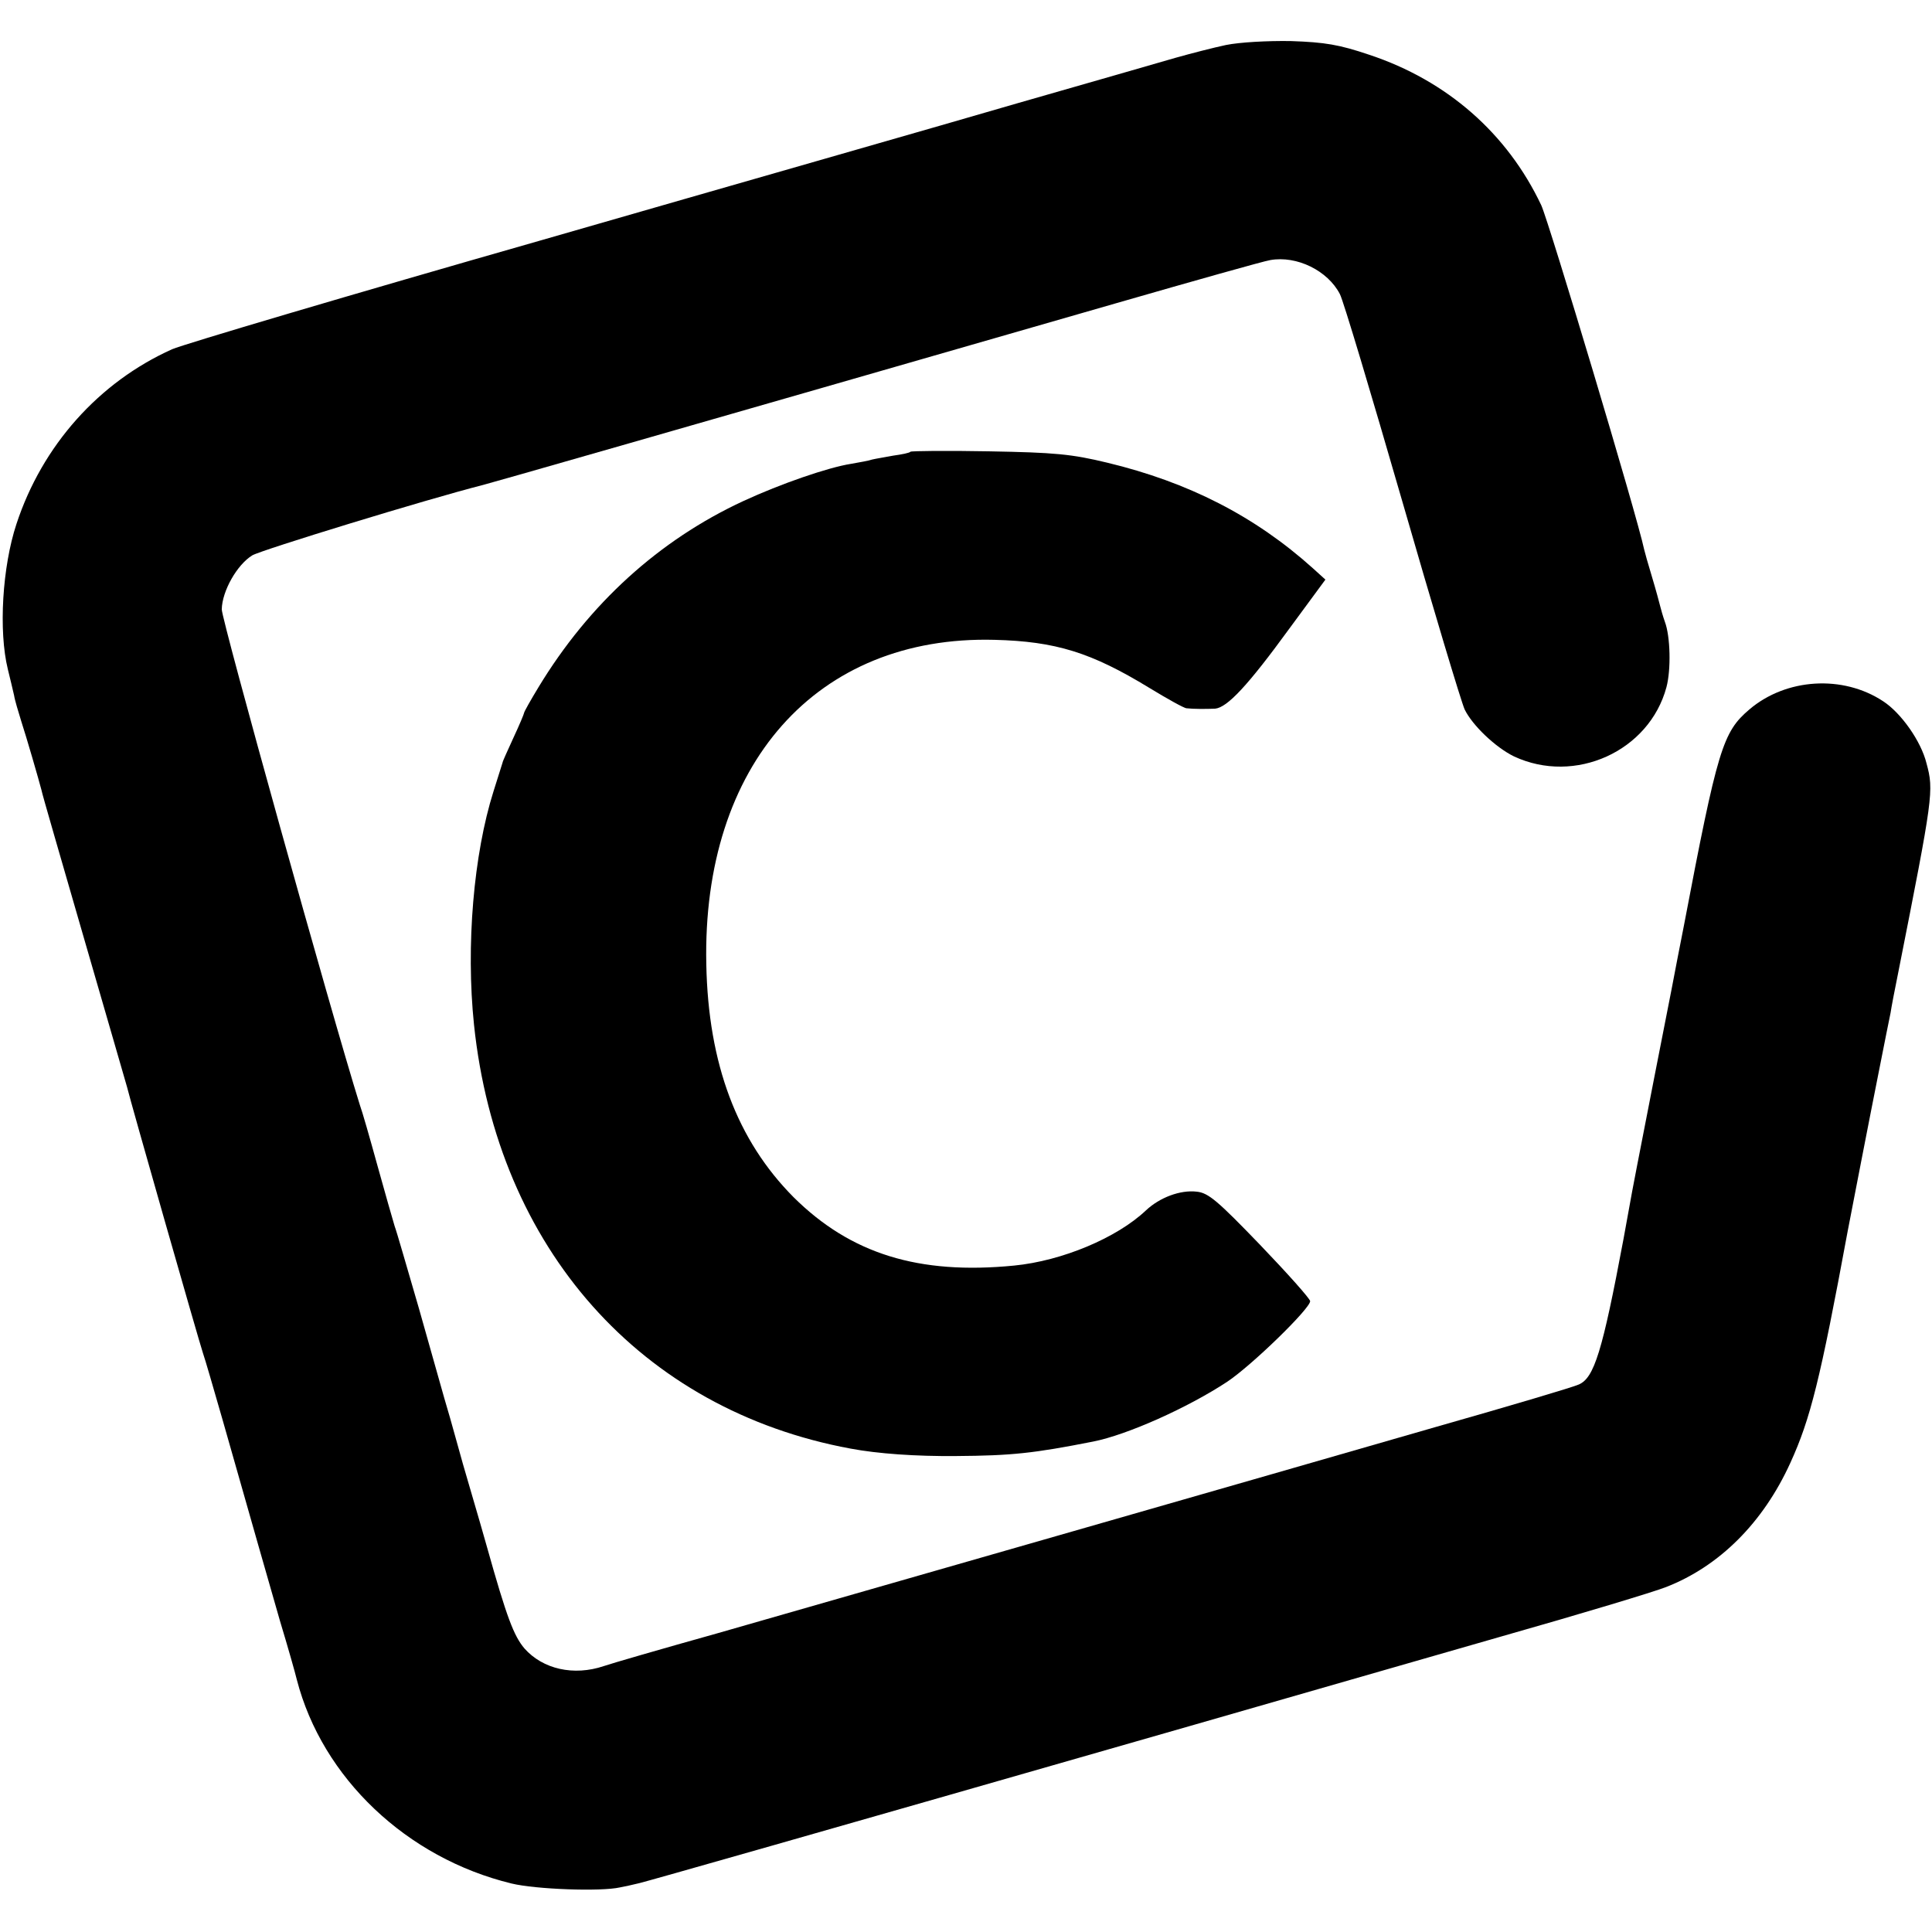<?xml version="1.0" standalone="no"?>
<!DOCTYPE svg PUBLIC "-//W3C//DTD SVG 20010904//EN"
 "http://www.w3.org/TR/2001/REC-SVG-20010904/DTD/svg10.dtd">
<svg version="1.0" xmlns="http://www.w3.org/2000/svg"
 width="494pt" height="494pt" viewBox="0 0 494 494"
 preserveAspectRatio="xMidYMid meet">
<g transform="translate(0,494) scale(0.1,-0.1)"
fill="#000000" stroke="none">
<path d="M3135 4825 c-33 -7 -91 -22 -130 -33 -38 -11 -218 -63 -400 -115
-181 -53 -731 -210 -1220 -351 -490 -140 -915 -266 -945 -279 -187 -84 -332
-246 -398 -447 -36 -109 -46 -273 -22 -371 6 -24 13 -54 16 -67 2 -13 11 -42
18 -65 14 -43 45 -150 52 -177 1 -8 51 -179 109 -380 58 -201 108 -372 110
-380 6 -27 185 -654 194 -680 5 -14 27 -90 50 -170 80 -282 113 -396 147 -515
20 -66 39 -133 43 -150 65 -251 281 -456 549 -521 62 -15 228 -21 277 -10 11
2 34 7 50 11 28 7 405 114 1405 401 239 69 599 172 800 230 201 57 390 114
420 126 136 53 248 164 318 318 51 112 76 211 146 590 10 52 58 300 81 415 13
66 26 131 29 145 2 14 11 61 20 105 89 450 91 463 72 533 -14 57 -65 129 -111
159 -103 68 -248 59 -342 -21 -68 -58 -81 -99 -168 -556 -7 -34 -25 -129 -31
-160 -7 -34 -82 -419 -88 -450 -3 -14 -19 -99 -35 -189 -54 -288 -75 -354
-114 -371 -12 -6 -177 -55 -367 -109 -190 -55 -622 -179 -960 -276 -338 -97
-732 -210 -875 -251 -143 -40 -274 -78 -291 -84 -77 -26 -156 -8 -203 45 -27
32 -45 78 -96 260 -8 28 -25 88 -39 135 -14 47 -32 110 -40 140 -8 30 -22 78
-30 105 -8 28 -37 131 -65 230 -29 99 -56 194 -62 210 -5 17 -25 86 -44 155
-19 69 -39 139 -45 155 -74 237 -353 1239 -353 1267 1 47 39 114 78 138 24 14
448 144 590 180 27 7 426 121 1620 465 198 57 375 107 393 110 68 12 147 -27
178 -87 9 -17 80 -255 159 -528 79 -274 151 -514 160 -534 20 -41 79 -97 126
-120 156 -73 346 13 390 177 12 45 10 130 -4 167 -5 14 -10 32 -12 40 -2 8
-11 42 -21 75 -10 33 -19 65 -20 70 -18 86 -243 836 -263 880 -87 184 -241
319 -440 385 -77 26 -113 32 -200 35 -61 1 -131 -3 -166 -10z"/>
<path d="M2328 3785 c-2 -3 -22 -7 -44 -10 -21 -4 -46 -8 -54 -10 -8 -3 -32
-7 -54 -11 -58 -9 -180 -51 -275 -95 -216 -100 -395 -263 -524 -476 -20 -33
-37 -63 -37 -66 0 -2 -12 -31 -27 -63 -15 -33 -28 -61 -28 -64 -1 -3 -11 -35
-23 -73 -51 -161 -71 -395 -50 -597 60 -572 427 -985 963 -1084 69 -13 167
-20 270 -19 142 1 198 7 350 37 87 17 243 87 343 153 63 42 212 187 212 206 0
6 -58 71 -128 144 -108 112 -132 133 -162 136 -42 5 -95 -15 -130 -48 -74 -70
-214 -129 -337 -141 -244 -24 -418 30 -564 175 -144 145 -218 340 -223 595
-11 511 282 842 737 830 156 -4 247 -32 396 -123 46 -28 89 -52 95 -52 17 -2
49 -2 73 -1 31 3 83 58 190 205 l92 125 -32 29 c-148 133 -318 220 -526 270
-91 22 -134 26 -302 29 -108 2 -198 1 -201 -1z"/>
</g>
</svg>
